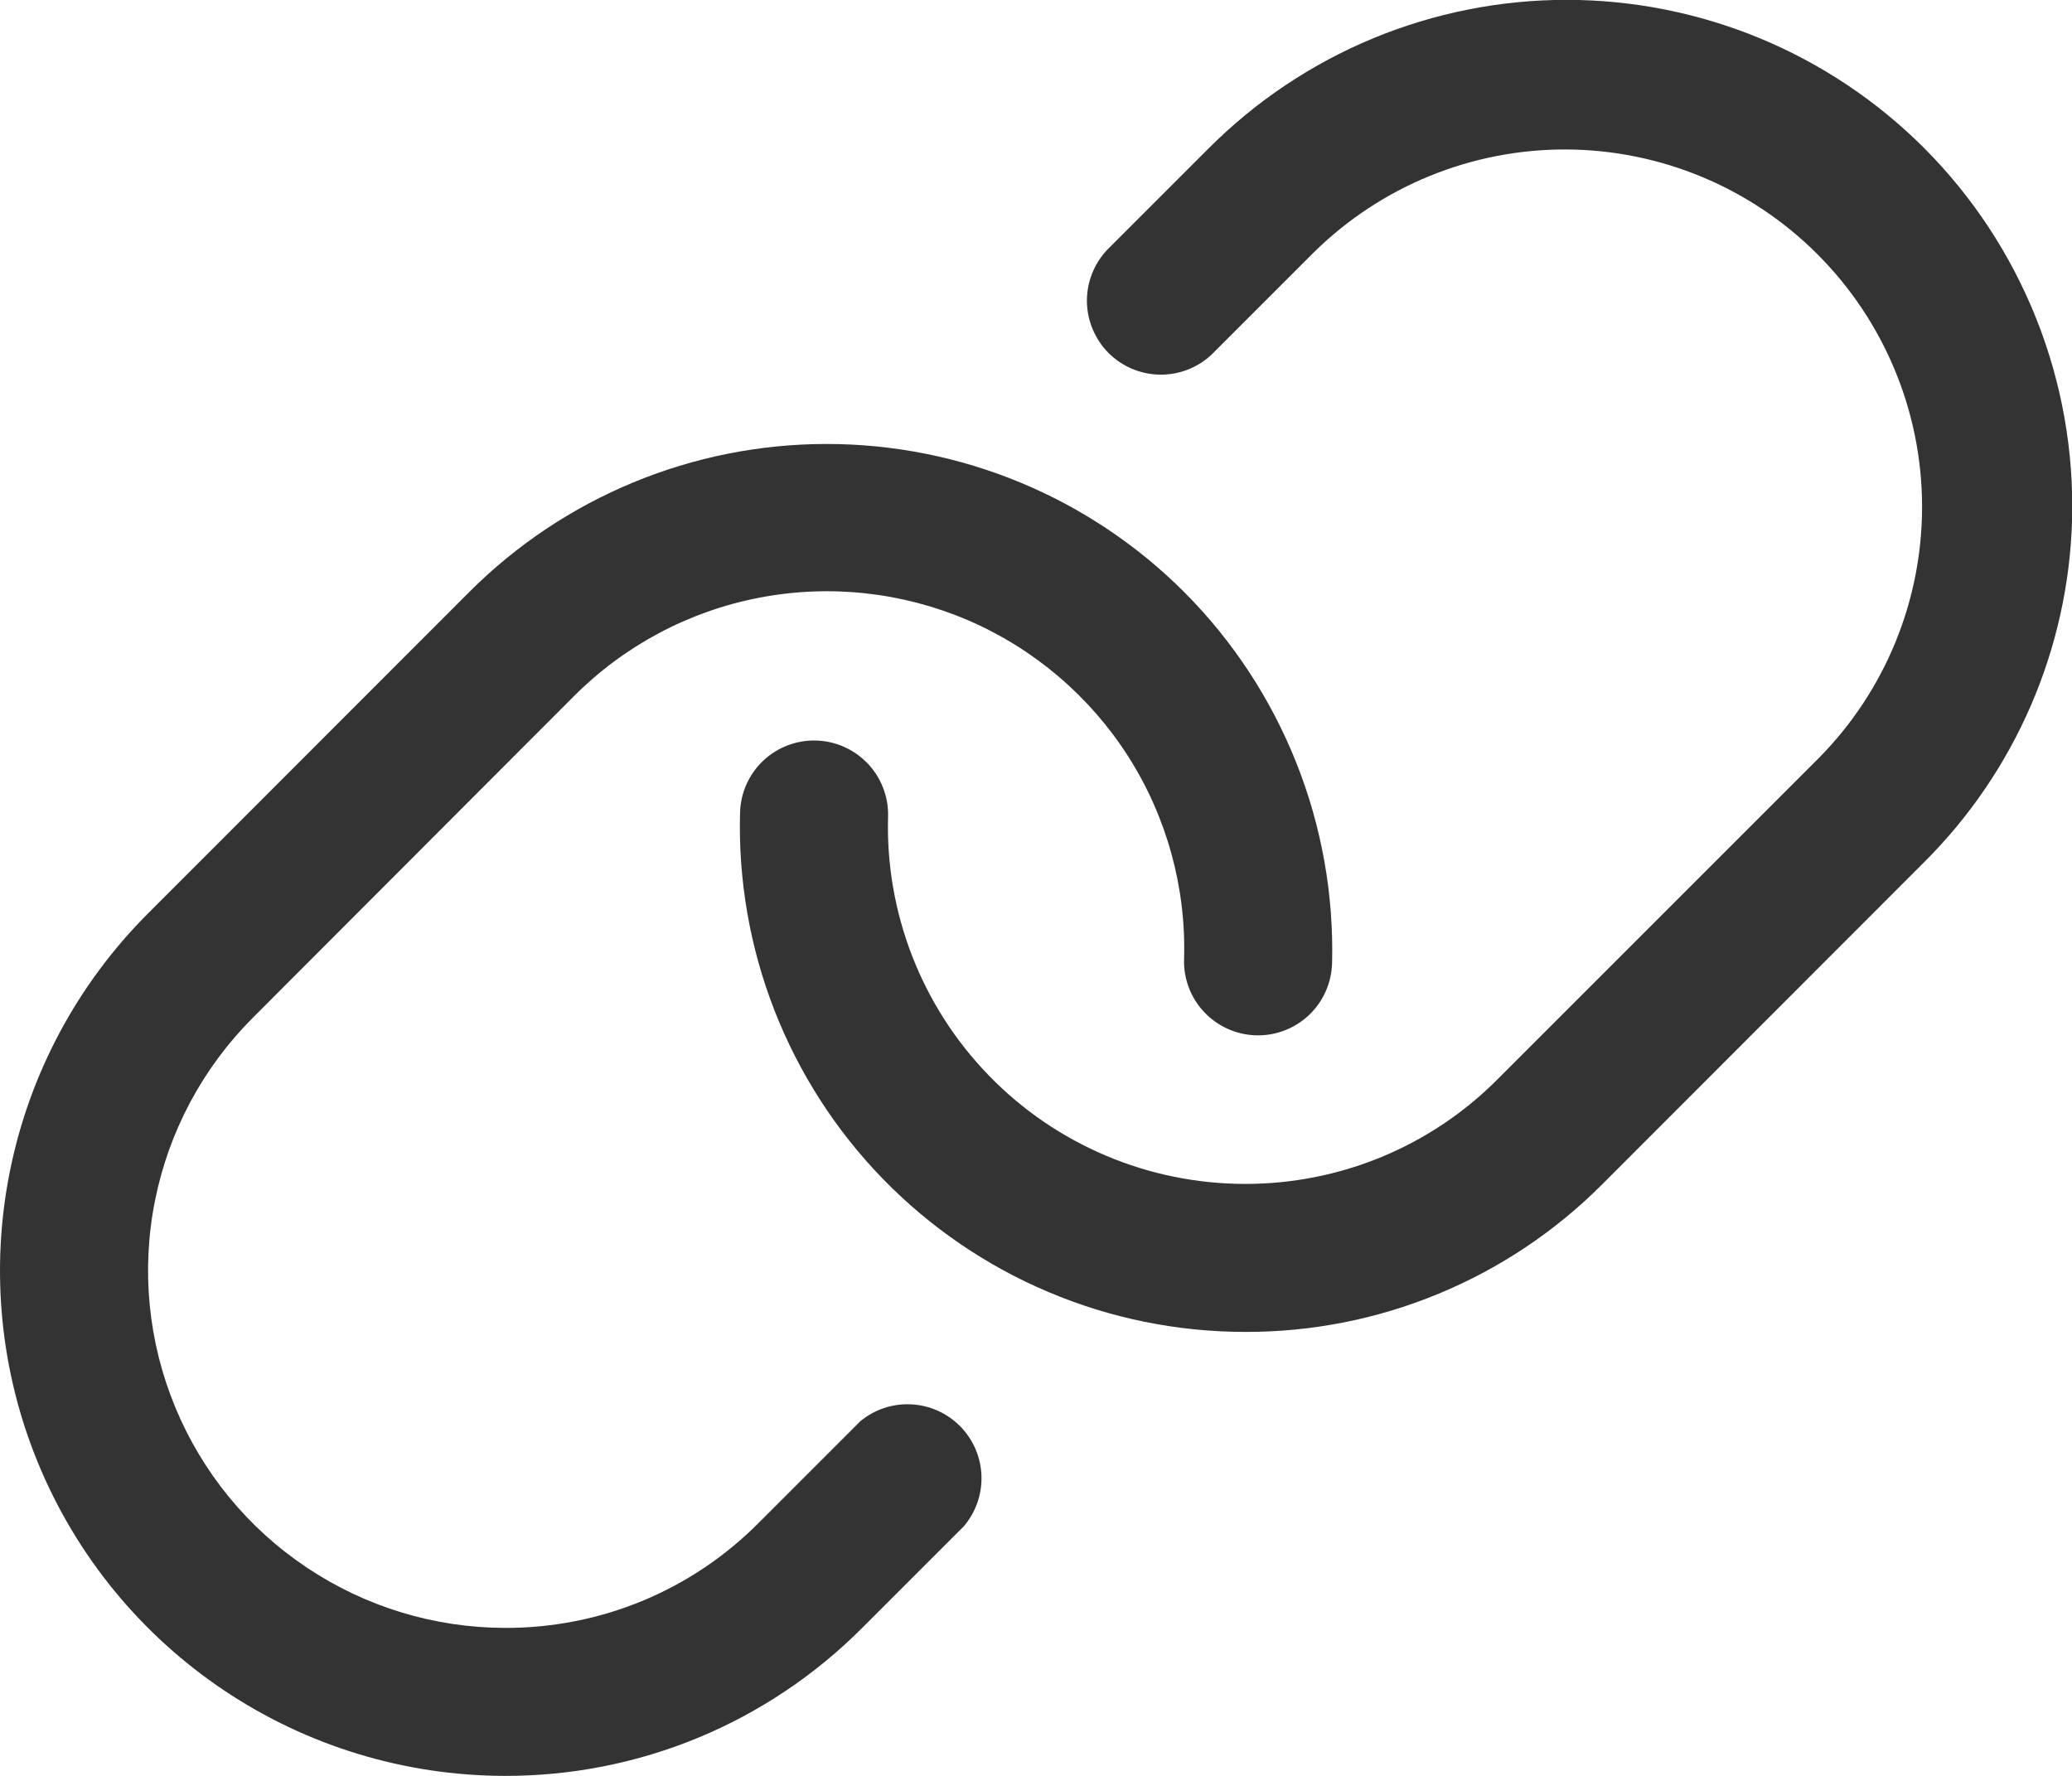 <svg width="28" height="24" viewBox="0 0 28 24" fill="none" xmlns="http://www.w3.org/2000/svg">
<path d="M28.001 7.028C27.951 8.769 27.235 10.425 26.001 11.653L21.657 16C21.024 16.636 20.272 17.14 19.443 17.483C18.614 17.827 17.725 18.002 16.828 18H16.822C15.909 17.999 15.006 17.816 14.166 17.46C13.326 17.105 12.565 16.584 11.929 15.93C11.293 15.275 10.795 14.5 10.464 13.65C10.133 12.8 9.975 11.892 10.001 10.98C10.008 10.714 10.121 10.463 10.313 10.281C10.506 10.099 10.764 10 11.029 10.008C11.294 10.015 11.545 10.128 11.728 10.321C11.91 10.513 12.008 10.771 12.001 11.036C11.982 11.681 12.094 12.323 12.328 12.924C12.562 13.525 12.914 14.073 13.364 14.536C13.813 14.999 14.351 15.367 14.945 15.618C15.54 15.87 16.178 15.999 16.823 16C17.457 16.001 18.086 15.877 18.672 15.635C19.258 15.392 19.79 15.036 20.237 14.586L24.581 10.242C25.477 9.335 25.978 8.11 25.974 6.834C25.97 5.559 25.461 4.337 24.559 3.435C23.657 2.533 22.436 2.024 21.16 2.02C19.885 2.016 18.66 2.517 17.752 3.413L16.377 4.788C16.188 4.968 15.936 5.067 15.675 5.063C15.415 5.06 15.165 4.955 14.981 4.771C14.797 4.586 14.692 4.337 14.688 4.076C14.685 3.816 14.784 3.564 14.963 3.375L16.338 2C16.973 1.365 17.726 0.862 18.555 0.518C19.384 0.175 20.272 -0.002 21.169 -0.002C22.067 -0.002 22.955 0.175 23.784 0.518C24.613 0.862 25.366 1.365 26.001 2C26.658 2.658 27.174 3.444 27.518 4.308C27.862 5.173 28.026 6.098 28.001 7.028ZM11.626 19.207L10.251 20.582C9.802 21.034 9.268 21.392 8.681 21.635C8.093 21.878 7.462 22.002 6.826 22C5.871 21.999 4.938 21.715 4.145 21.184C3.351 20.654 2.733 19.9 2.368 19.017C2.003 18.135 1.907 17.165 2.094 16.229C2.28 15.292 2.74 14.432 3.414 13.757L7.751 9.413C8.434 8.727 9.307 8.261 10.258 8.078C11.209 7.894 12.193 8.001 13.083 8.383C13.972 8.766 14.726 9.408 15.247 10.224C15.767 11.041 16.03 11.995 16.001 12.963C15.993 13.229 16.091 13.486 16.274 13.679C16.456 13.872 16.707 13.984 16.973 13.992C17.238 13.999 17.495 13.901 17.688 13.719C17.881 13.536 17.993 13.285 18.001 13.02C18.025 12.091 17.86 11.167 17.516 10.304C17.172 9.441 16.657 8.657 16.001 8C14.72 6.719 12.983 6 11.171 6C9.36 6 7.623 6.719 6.342 8L2.001 12.344C1.046 13.298 0.396 14.514 0.132 15.838C-0.132 17.161 0.002 18.534 0.518 19.781C1.034 21.029 1.908 22.095 3.03 22.846C4.152 23.597 5.471 23.998 6.821 24C7.718 24.002 8.607 23.827 9.436 23.484C10.265 23.14 11.018 22.636 11.651 22L13.026 20.625C13.188 20.434 13.272 20.19 13.263 19.94C13.253 19.69 13.151 19.453 12.975 19.275C12.799 19.097 12.563 18.991 12.313 18.979C12.064 18.966 11.818 19.048 11.626 19.207Z" fill="#333333"/>
</svg>
